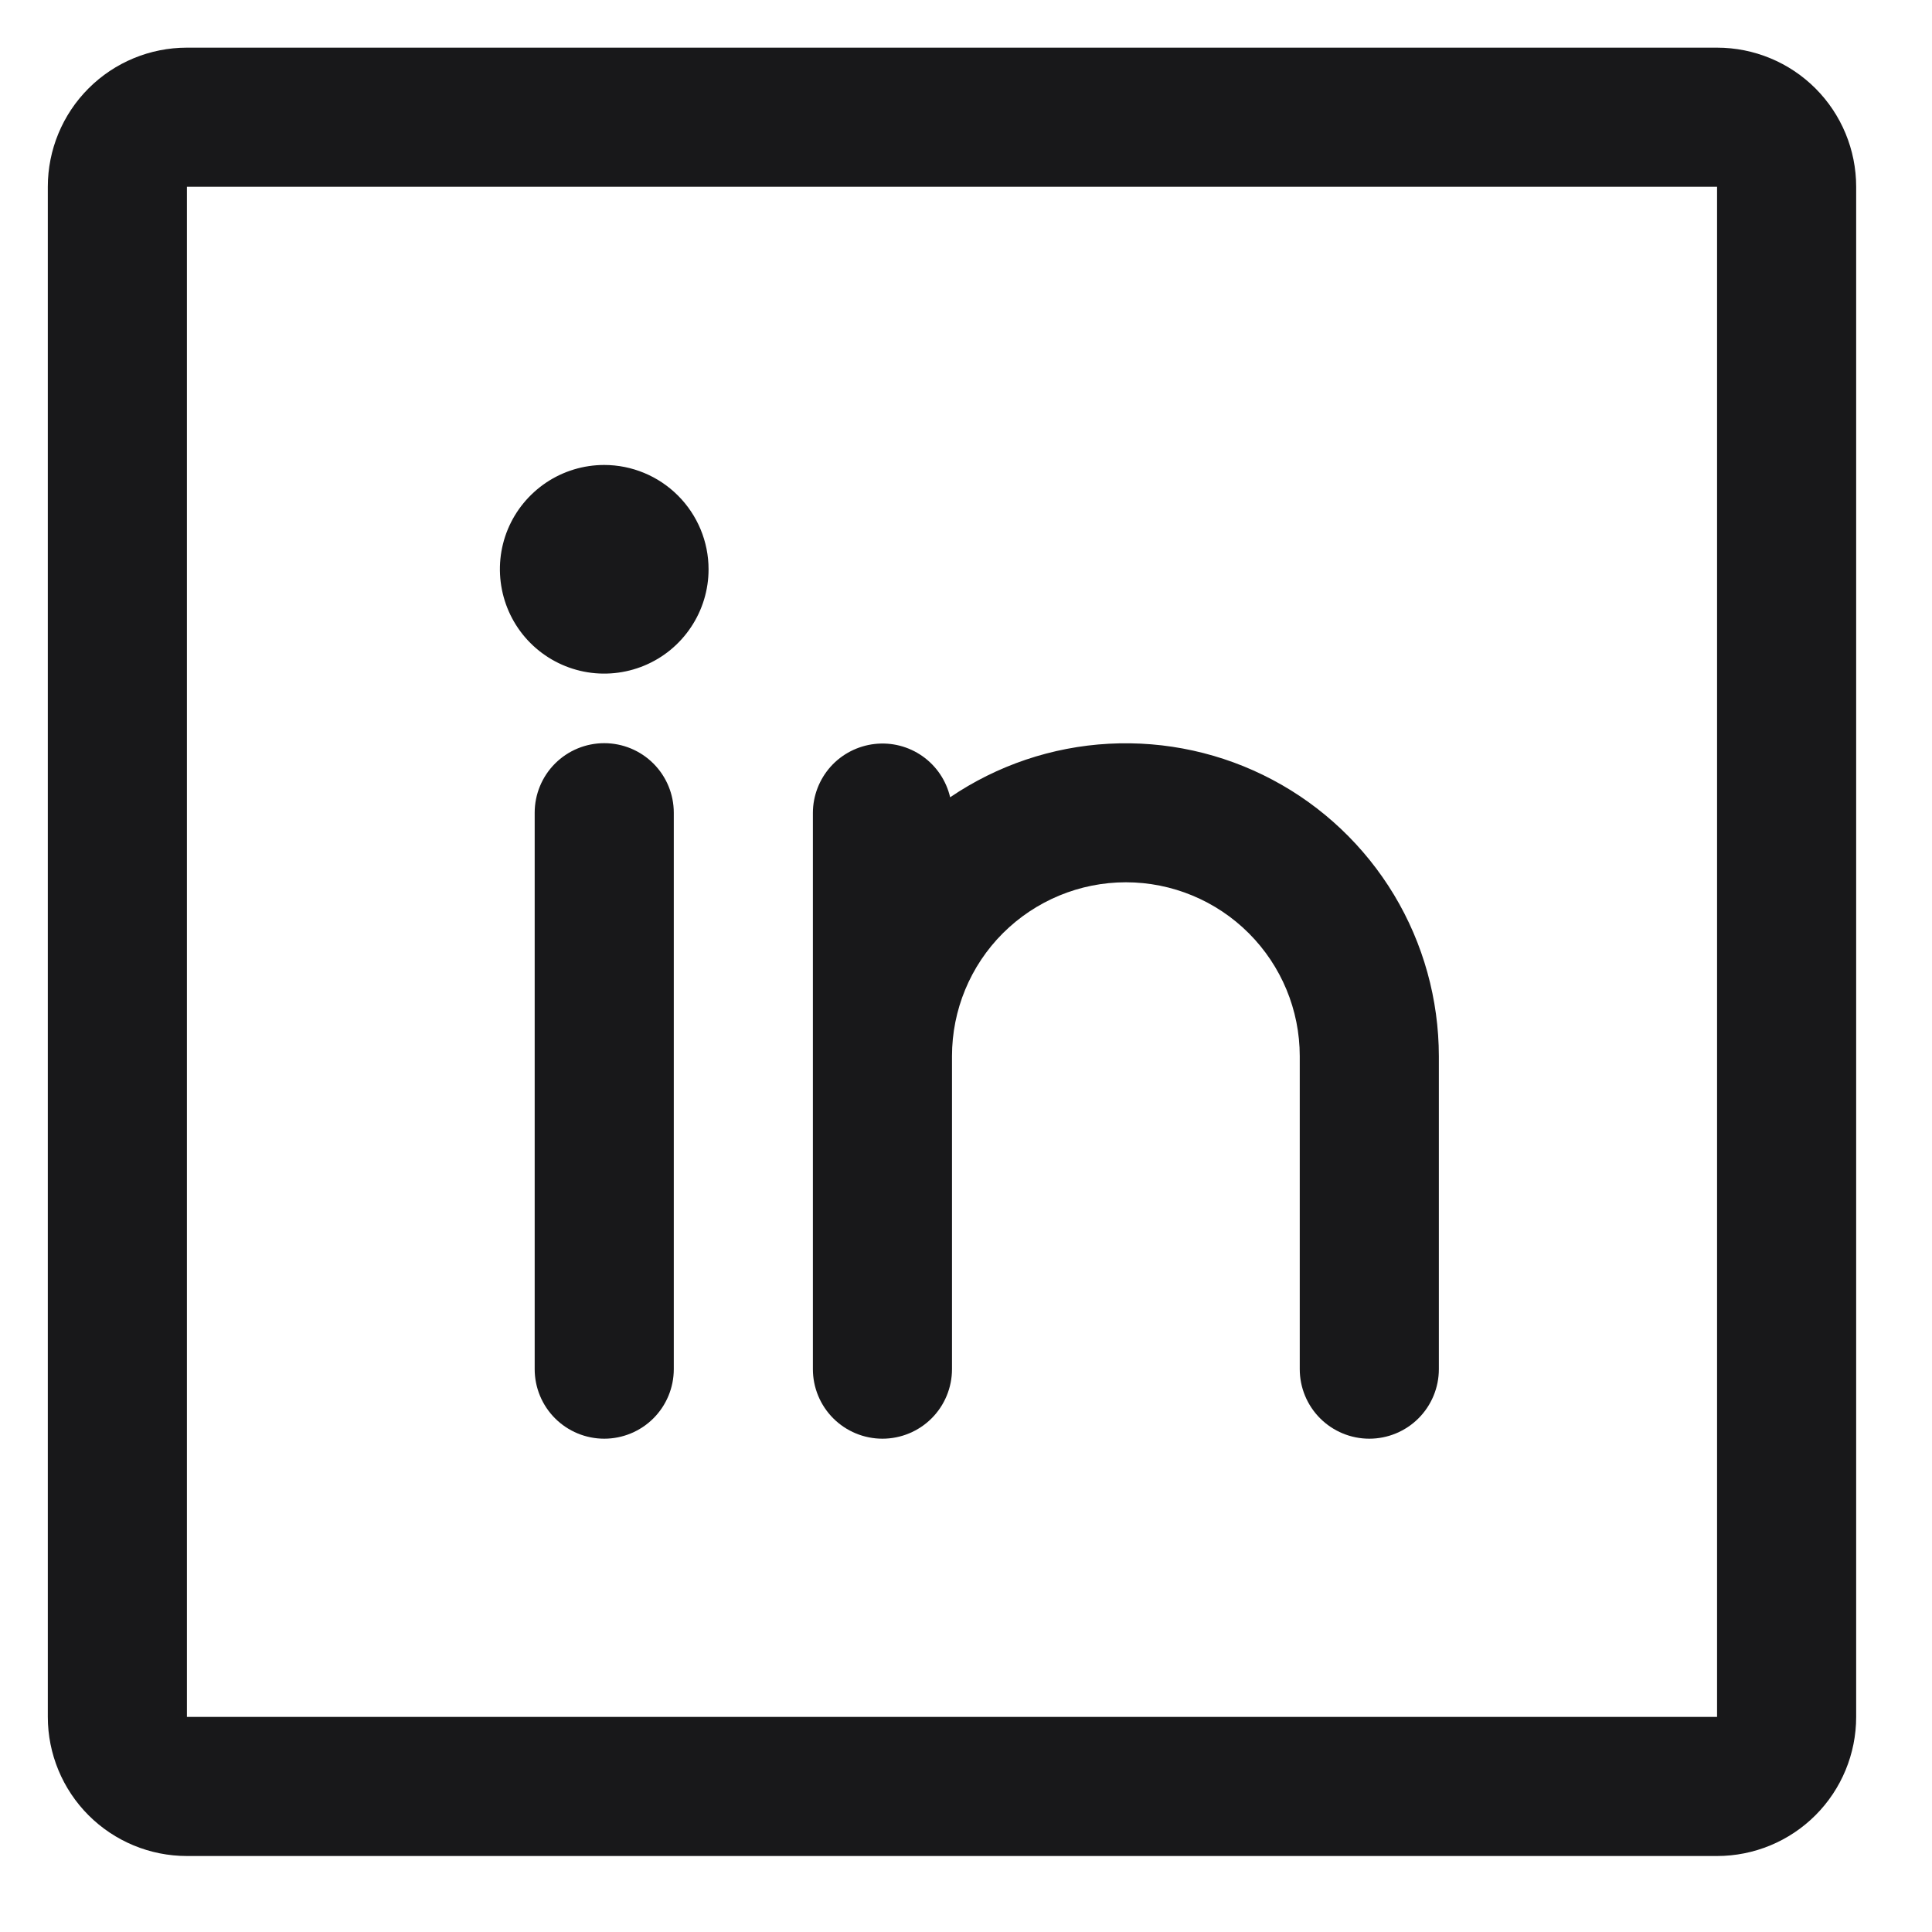 <svg width="24" height="24" viewBox="0 0 24 24" fill="none" xmlns="http://www.w3.org/2000/svg">
<path d="M21.33 0.592H2.322C1.863 0.592 1.424 0.774 1.1 1.098C0.776 1.422 0.594 1.862 0.594 2.32V21.328C0.594 21.786 0.776 22.226 1.1 22.55C1.424 22.874 1.863 23.056 2.322 23.056H21.33C21.788 23.056 22.228 22.874 22.552 22.55C22.876 22.226 23.058 21.786 23.058 21.328V2.32C23.058 1.862 22.876 1.422 22.552 1.098C22.228 0.774 21.788 0.592 21.33 0.592ZM21.33 21.328H2.322V2.32H21.33V21.328ZM8.37 10.096V17.008C8.37 17.237 8.279 17.457 8.117 17.619C7.955 17.781 7.735 17.872 7.506 17.872C7.277 17.872 7.057 17.781 6.895 17.619C6.733 17.457 6.642 17.237 6.642 17.008V10.096C6.642 9.867 6.733 9.647 6.895 9.485C7.057 9.323 7.277 9.232 7.506 9.232C7.735 9.232 7.955 9.323 8.117 9.485C8.279 9.647 8.37 9.867 8.37 10.096ZM17.874 13.12V17.008C17.874 17.237 17.783 17.457 17.621 17.619C17.459 17.781 17.239 17.872 17.01 17.872C16.781 17.872 16.561 17.781 16.399 17.619C16.237 17.457 16.146 17.237 16.146 17.008V13.12C16.146 12.547 15.918 11.998 15.513 11.593C15.108 11.188 14.559 10.96 13.986 10.96C13.413 10.96 12.864 11.188 12.458 11.593C12.053 11.998 11.826 12.547 11.826 13.12V17.008C11.826 17.237 11.735 17.457 11.573 17.619C11.411 17.781 11.191 17.872 10.962 17.872C10.733 17.872 10.513 17.781 10.351 17.619C10.189 17.457 10.098 17.237 10.098 17.008V10.096C10.099 9.884 10.178 9.681 10.319 9.523C10.46 9.366 10.655 9.266 10.865 9.242C11.075 9.218 11.287 9.272 11.46 9.394C11.633 9.516 11.755 9.698 11.803 9.904C12.388 9.507 13.069 9.277 13.774 9.239C14.479 9.201 15.182 9.355 15.806 9.686C16.43 10.016 16.952 10.511 17.317 11.116C17.681 11.721 17.873 12.414 17.874 13.12ZM8.802 7.072C8.802 7.328 8.726 7.579 8.583 7.792C8.441 8.005 8.239 8.171 8.002 8.269C7.765 8.367 7.504 8.393 7.253 8.343C7.002 8.293 6.771 8.17 6.589 7.988C6.408 7.807 6.285 7.576 6.235 7.325C6.185 7.073 6.21 6.813 6.308 6.576C6.406 6.339 6.573 6.137 6.786 5.994C6.999 5.852 7.249 5.776 7.506 5.776C7.849 5.776 8.179 5.913 8.422 6.156C8.665 6.399 8.802 6.728 8.802 7.072Z" fill="#18181A"/>
</svg>
